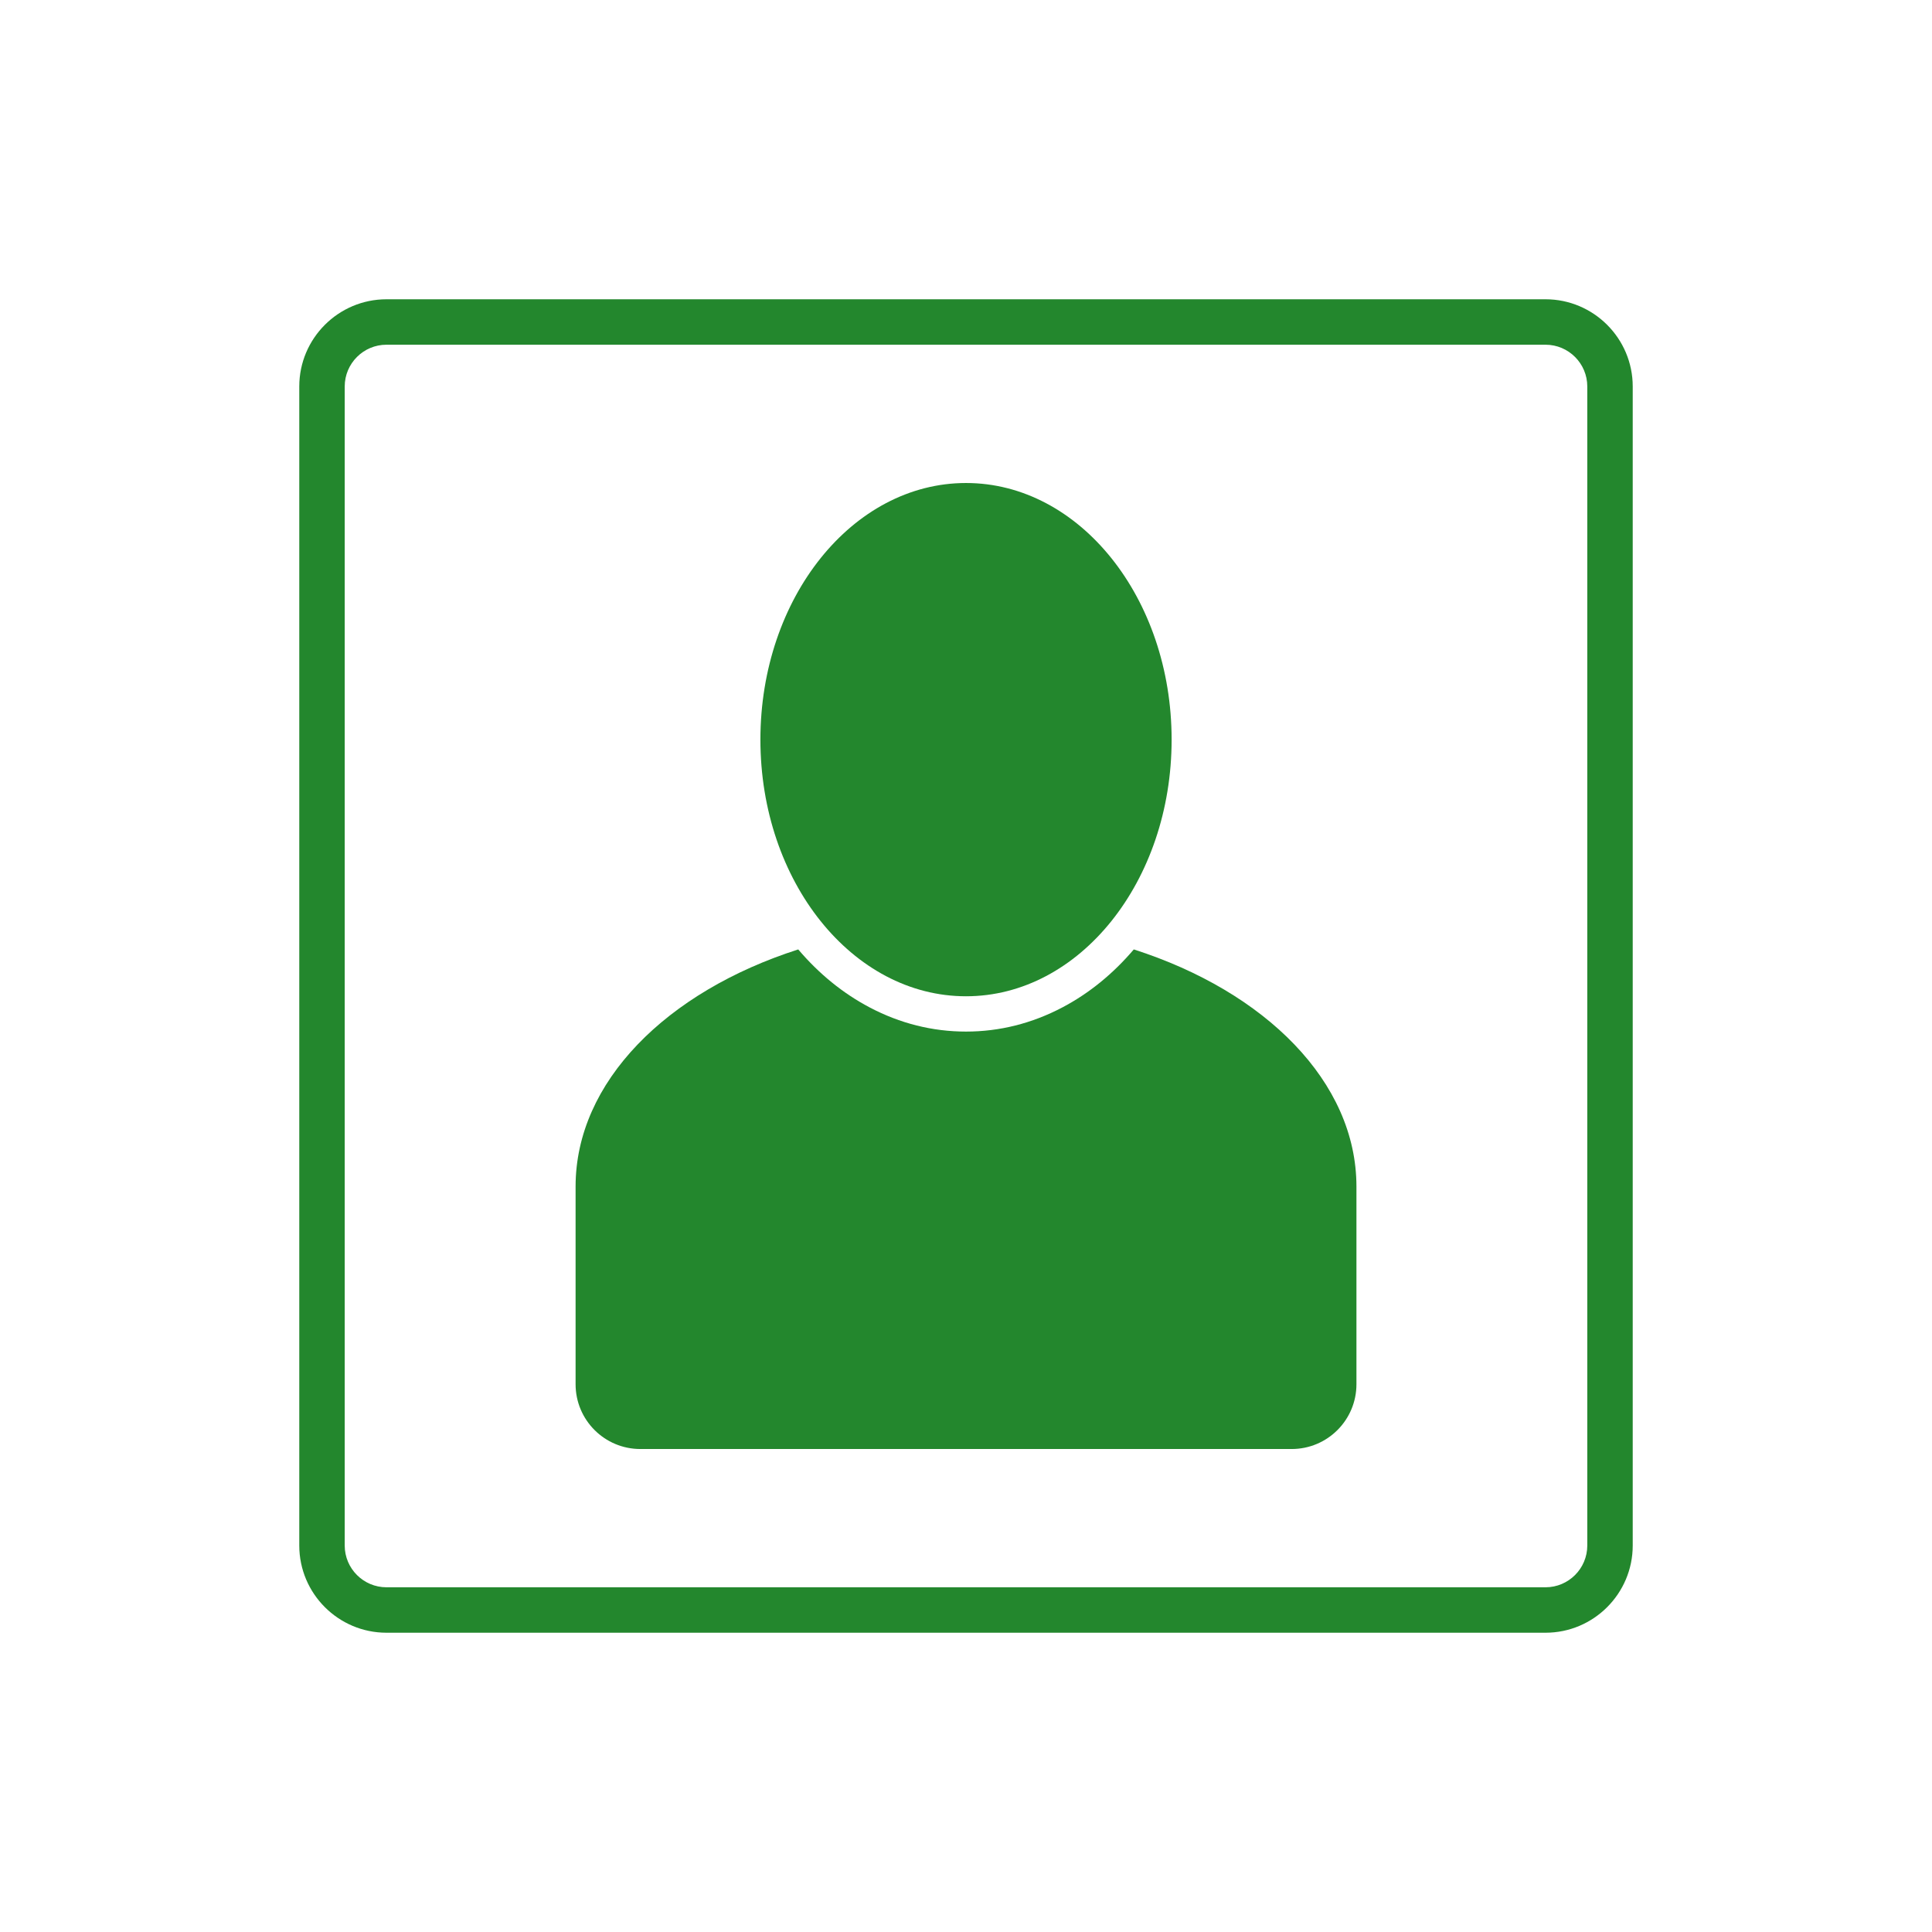 <?xml version="1.0" encoding="utf-8"?>
<svg version="1.1" xmlns="http://www.w3.org/2000/svg" viewBox="0 0 850.39 850.39" >
<style type="text/css">
	.st0{fill:#23872D;}
</style>
<path class="st0" d="M680.28,131.73H170.11c-21.16,0-38.38,17.22-38.38,38.38v510.17c0,21.16,17.22,38.38,38.38,38.38h510.17
	c21.16,0,38.38-17.22,38.38-38.38V170.11C718.66,148.95,701.44,131.73,680.28,131.73z M698.66,170.11v510.17
	c0,10.13-8.24,18.38-18.38,18.38H170.11c-10.13,0-18.38-8.24-18.38-18.38V170.11c0-10.13,8.24-18.38,18.38-18.38h510.17
	C690.42,151.73,698.66,159.98,698.66,170.11z"/>
<path class="st0" d="M499.05,417.9c-9.14,10.75-19.68,19.32-31.37,25.49c-13.42,7.08-27.71,10.67-42.48,10.67
	s-29.07-3.59-42.48-10.67c-11.69-6.17-22.23-14.74-31.37-25.49c-57.95,18.57-98,58.32-98,104.36v87.03
	c0,15.75,12.77,28.51,28.51,28.51h286.68c15.75,0,28.51-12.77,28.51-28.51v-87.03C597.05,476.21,557,436.47,499.05,417.9z"/>
<ellipse class="st0" cx="425.2" cy="325.56" rx="90.5" ry="112.96"/>
</svg>
